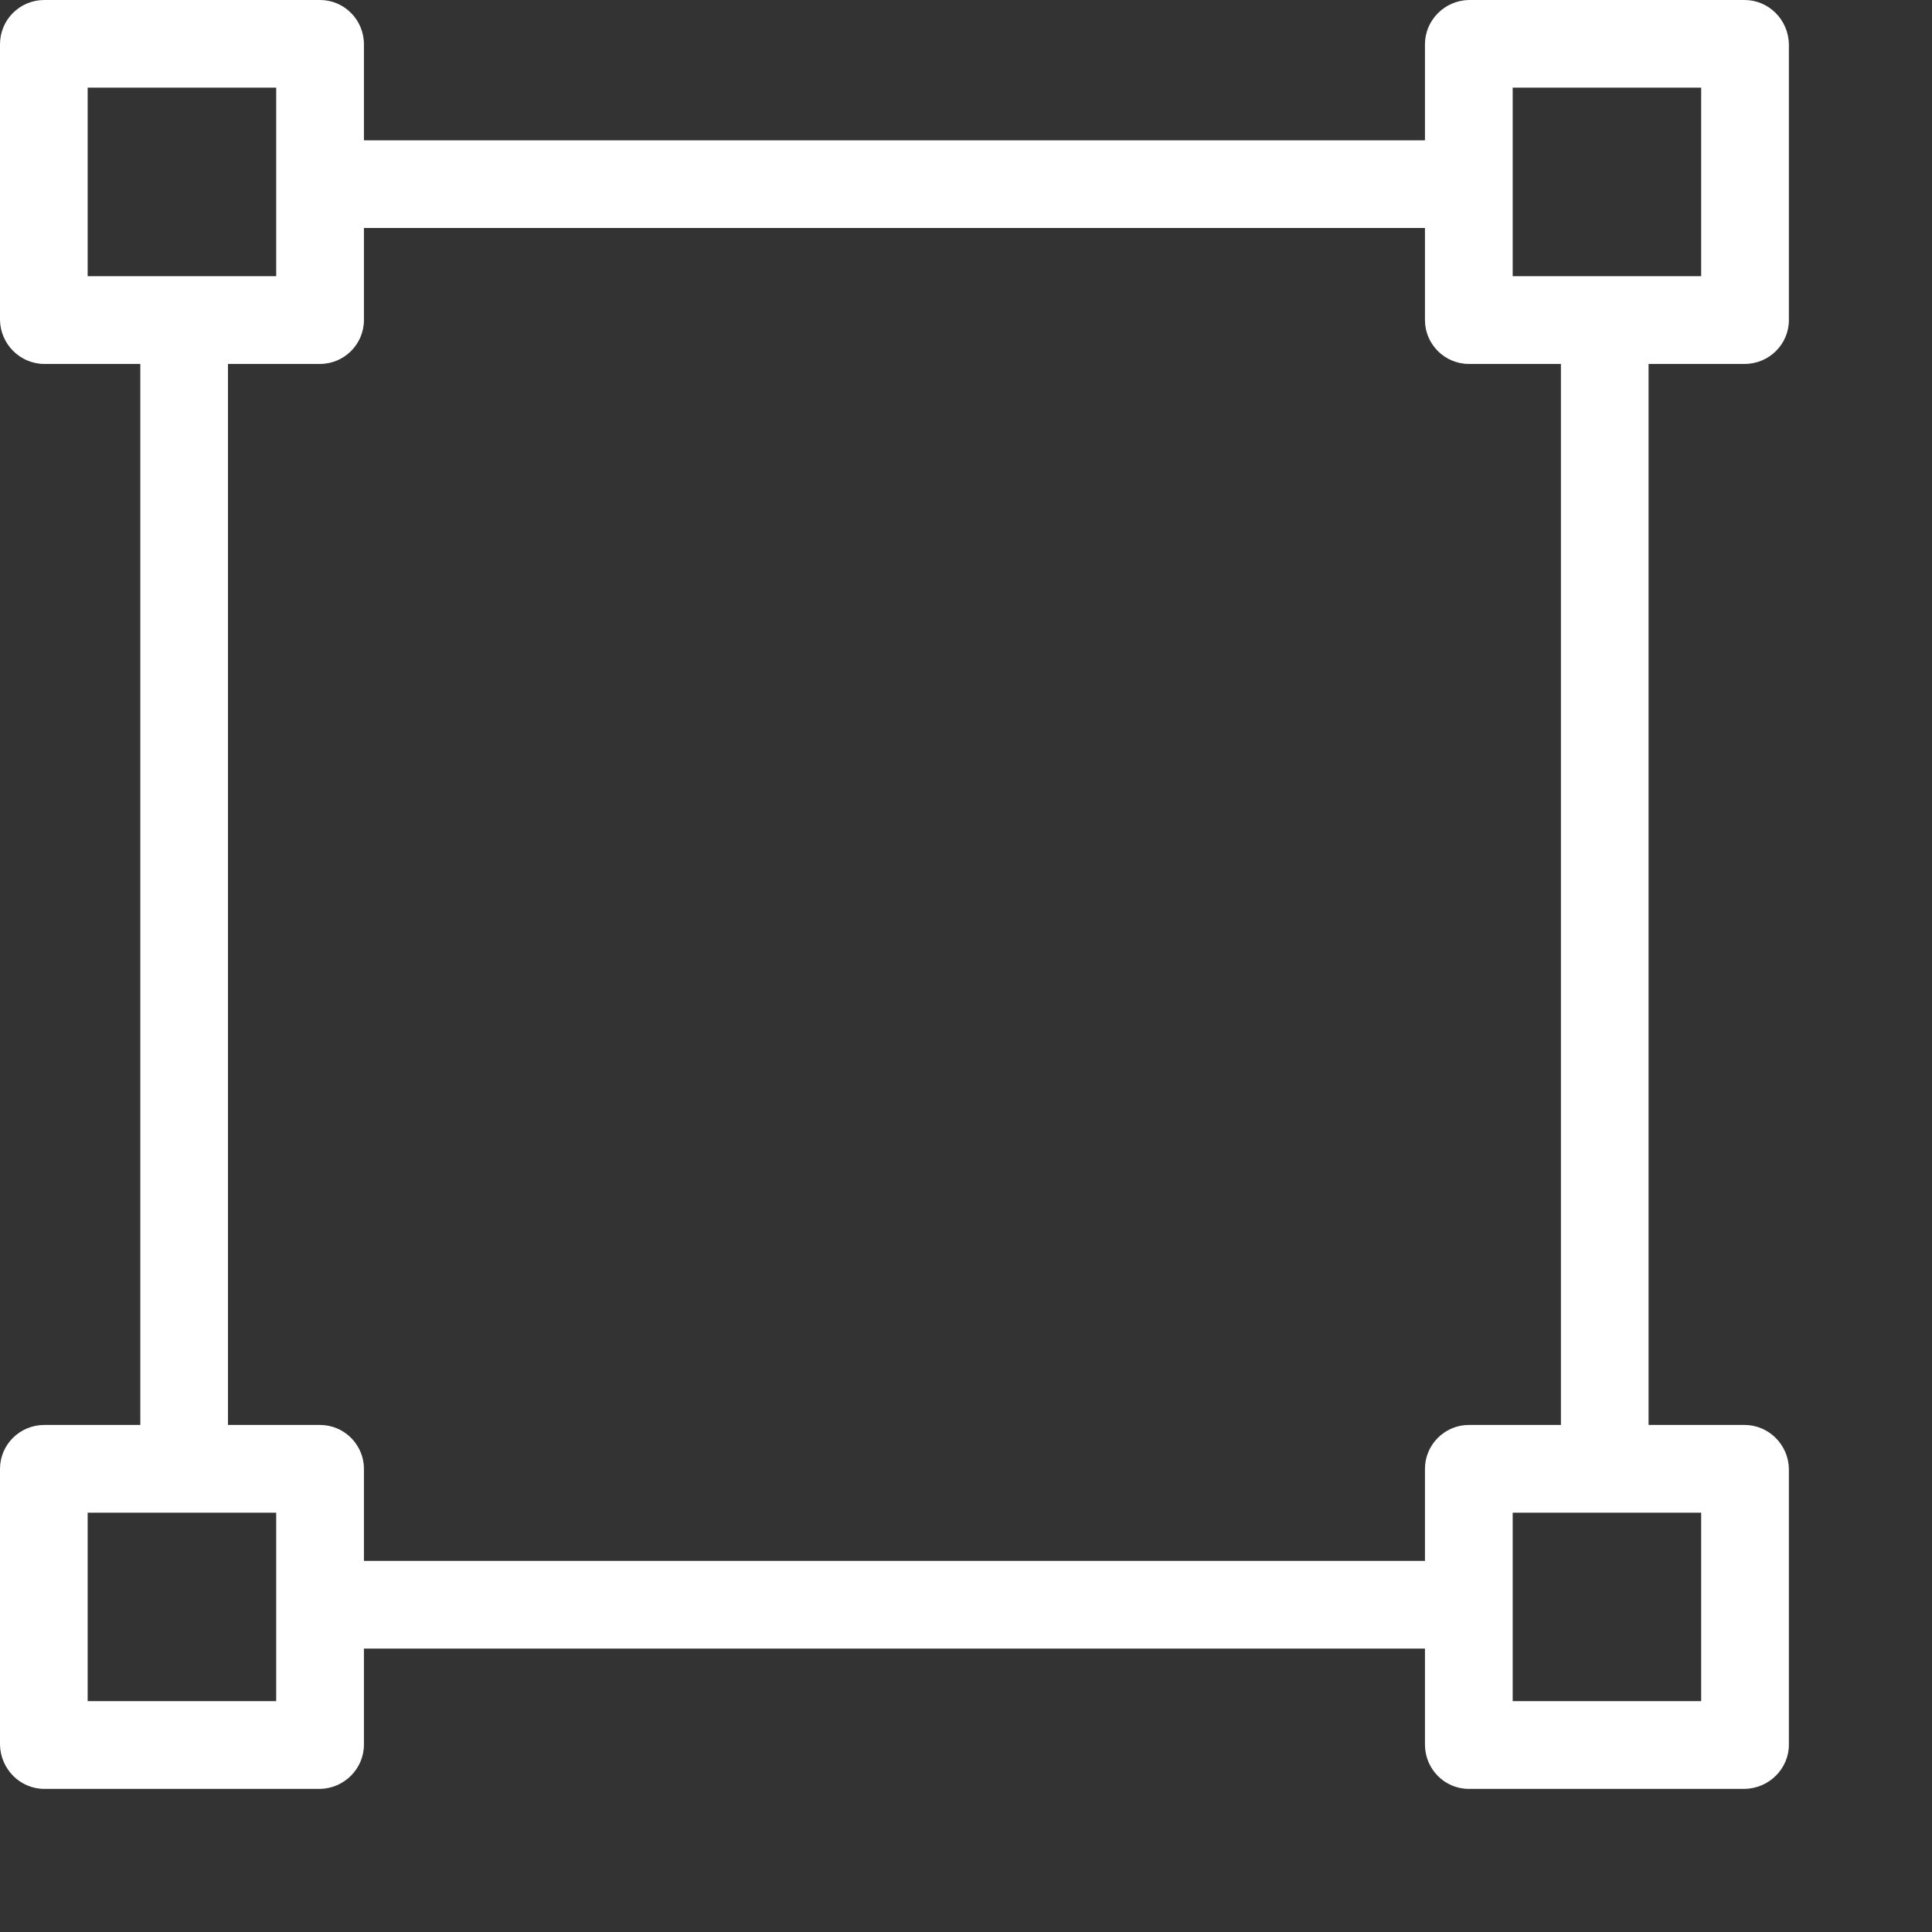 <svg width="27" height="27" viewBox="0 0 27 27" fill="none" xmlns="http://www.w3.org/2000/svg">
<rect x="0" y="0" width="27" height="27" fill="#333333" stroke="none"/>
<path d="M0.619 5.086C0.282 5.086 0.006 4.81 0 4.473V0.619C0 0.276 0.276 0 0.619 0H4.473C4.81 0 5.086 0.276 5.086 0.619V1.961H19.914V0.619C19.914 0.282 20.19 0.006 20.527 0H24.381C24.718 0 24.994 0.276 25 0.619V4.473C25 4.81 24.724 5.086 24.381 5.086H23.039V19.914H24.381C24.718 19.914 24.994 20.19 25 20.527V24.381C25 24.718 24.724 24.994 24.381 25H20.527C20.19 25 19.914 24.724 19.914 24.381V23.039H5.086V24.381C5.086 24.718 4.81 24.994 4.473 25H0.619C0.282 25 0.006 24.724 0 24.381V20.527C0 20.19 0.276 19.914 0.619 19.914H1.961V5.086H0.619ZM23.774 3.86V1.225H21.14V3.86H23.774ZM21.14 23.774H23.774V21.14H21.14V23.774ZM5.086 20.527V21.814H19.914V20.527C19.914 20.19 20.19 19.914 20.527 19.914H21.814V5.086H20.527C20.19 5.086 19.914 4.81 19.914 4.473V3.186H5.086V4.473C5.086 4.81 4.81 5.086 4.473 5.086H3.186V19.914H4.473C4.81 19.914 5.086 20.19 5.086 20.527ZM1.225 21.14V23.774H3.86V21.14H1.225ZM3.86 3.86V1.225H1.225V3.86H3.86Z" fill="white"/>
</svg>

